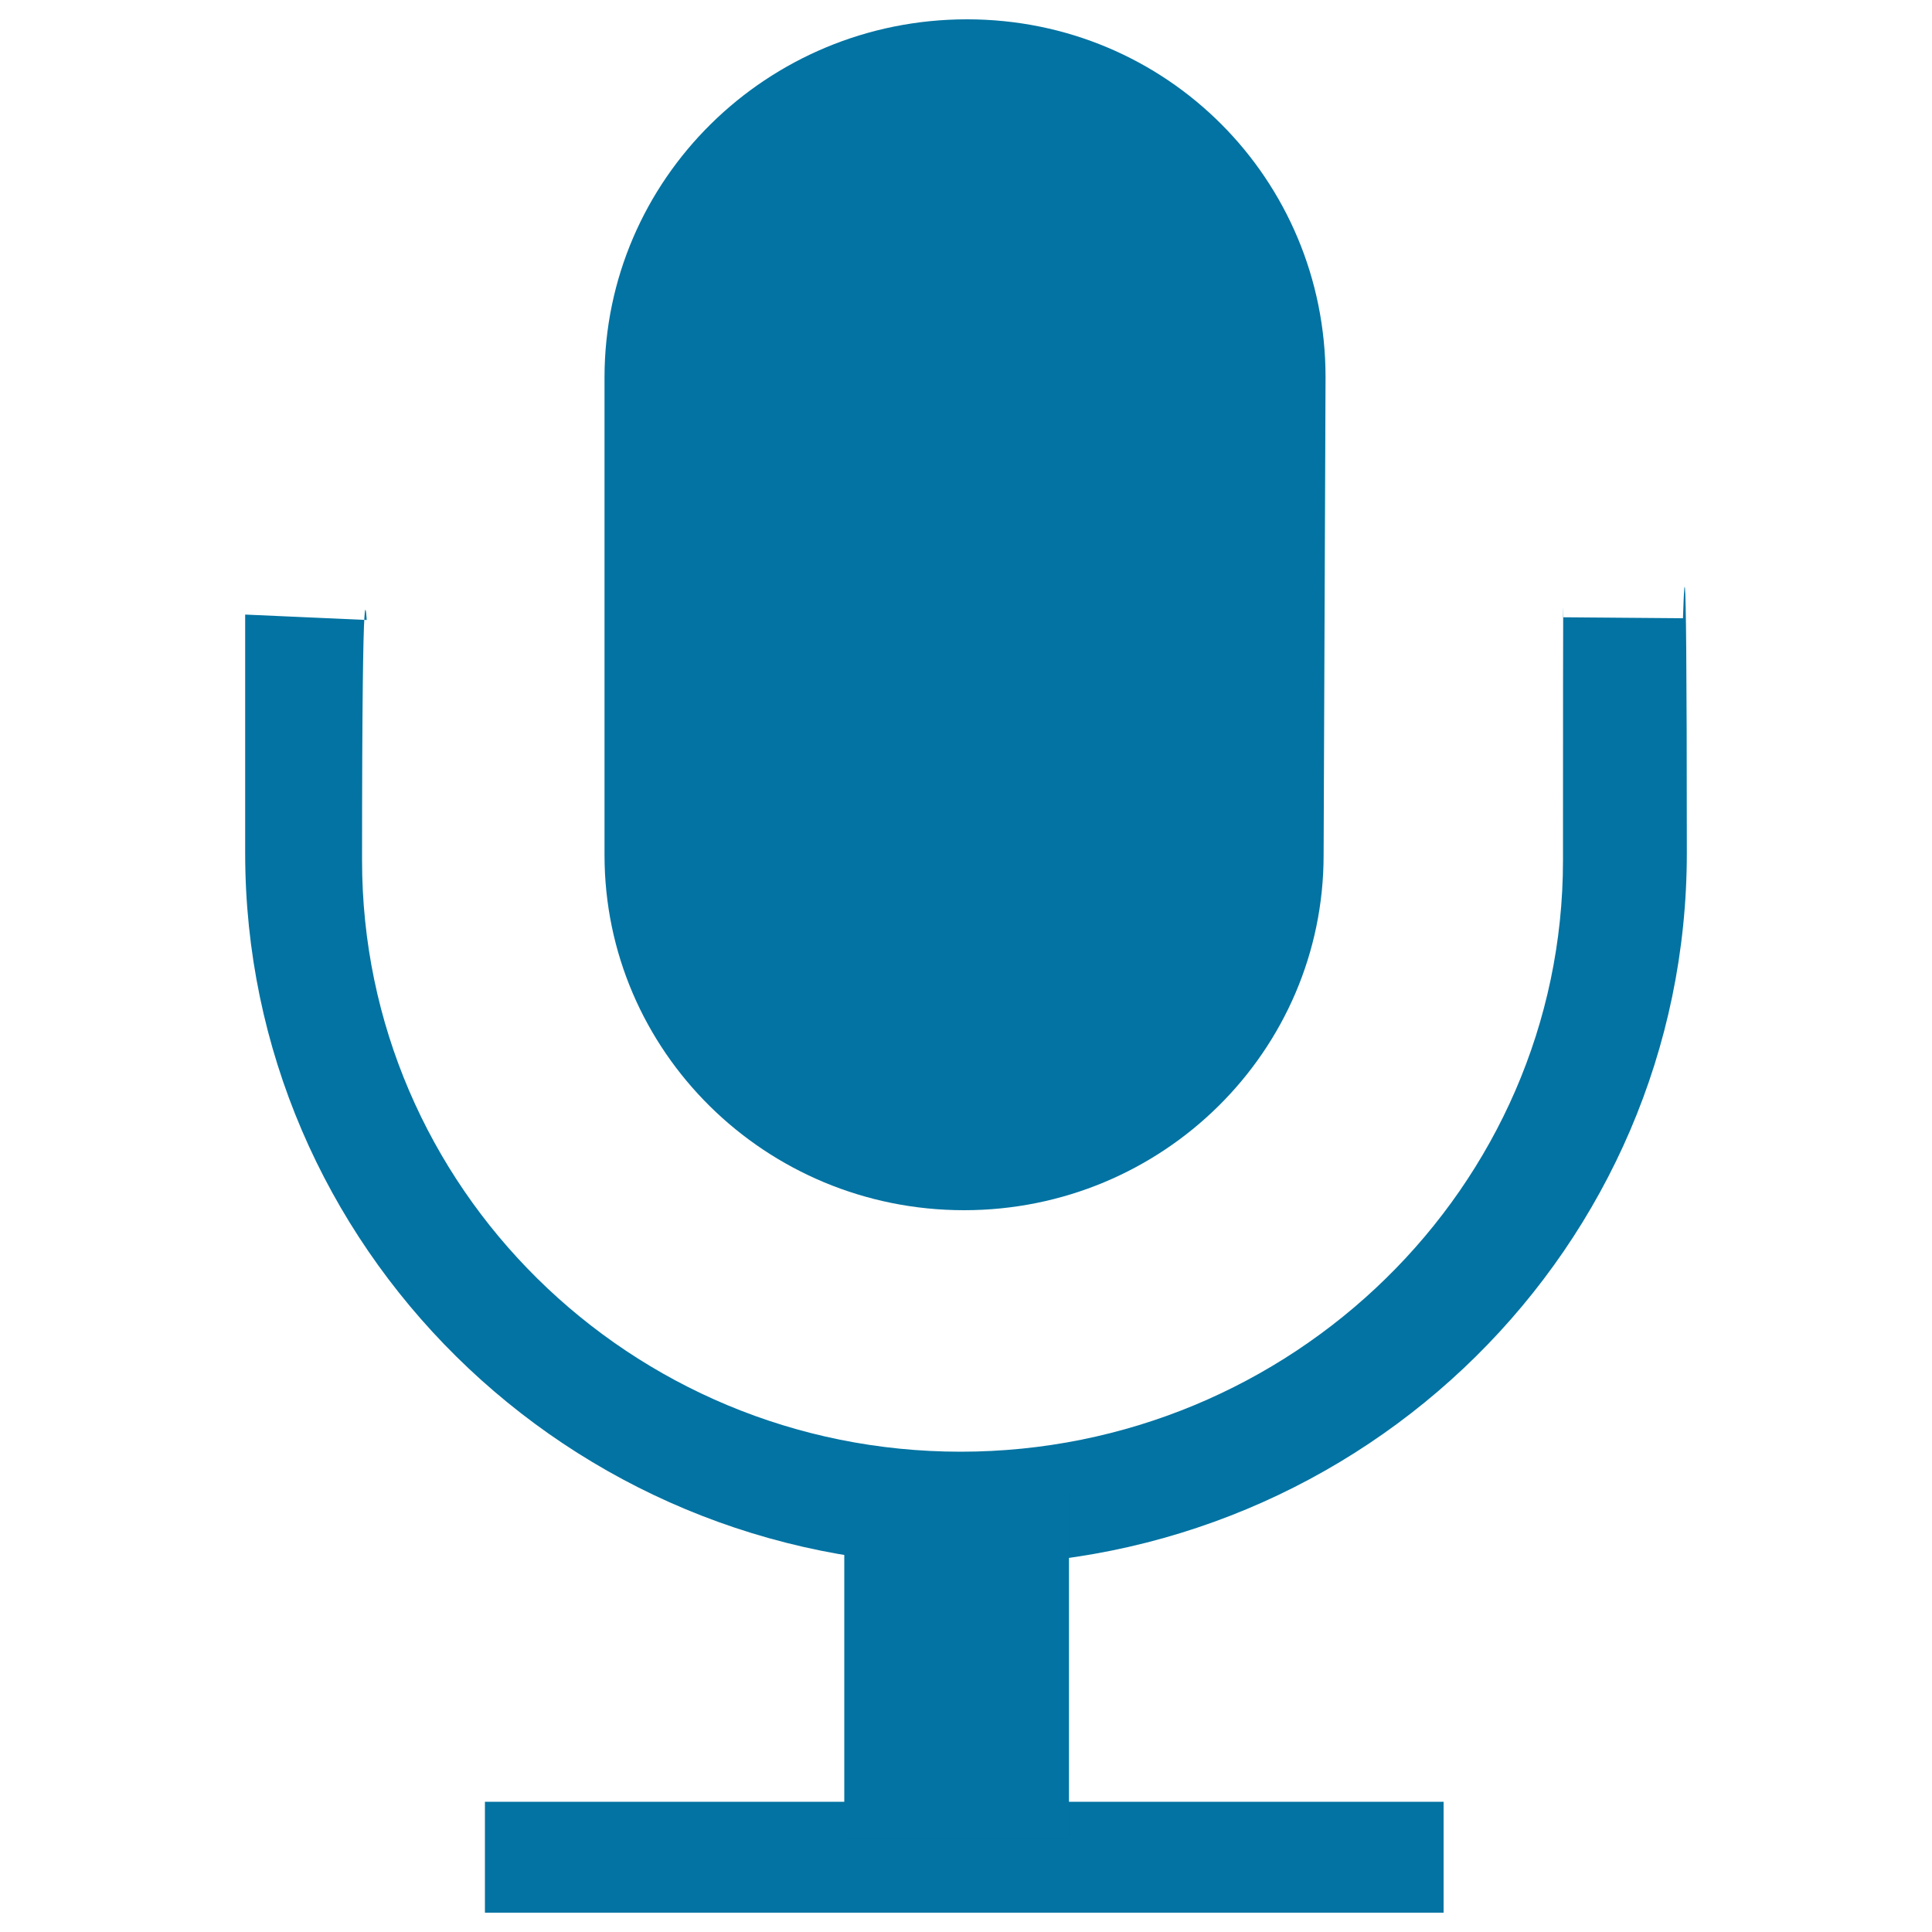 <svg xmlns="http://www.w3.org/2000/svg" viewBox="0 0 1000 1000" style="fill:#0273a2">
<title>Speak SVG icon</title>
<path d="M873.1,441.6c0,203.5-167,368.5-373.1,368.5c-206,0-373.1-165-373.1-368.5c0-203.5,0-123.5,0-123.5l62.9,2.8c0,0-2.4-44.5-2.4,124.5c0,169,138.7,306,309.8,306c171.1,0,311.8-137,311.8-306c0-169,0.2-125.9,0.2-125.9l61.9,0.5C871.2,320.1,873.1,238.1,873.1,441.6L873.1,441.6z"/><path d="M685.1,442.6c0,101.5-83.3,183.8-186.1,183.8c-102.8,0-186.1-82.3-186.1-183.8V195.2C313,92.9,396.9,10,500.5,10C604,10,686.1,92.9,686.1,195.2L685.1,442.6L685.1,442.6z"/><path d="M251,932.6h496.2V990H251V932.6z"/><path d="M437,771.8h116.3v179.9H437L437,771.8L437,771.8z"/>
</svg>